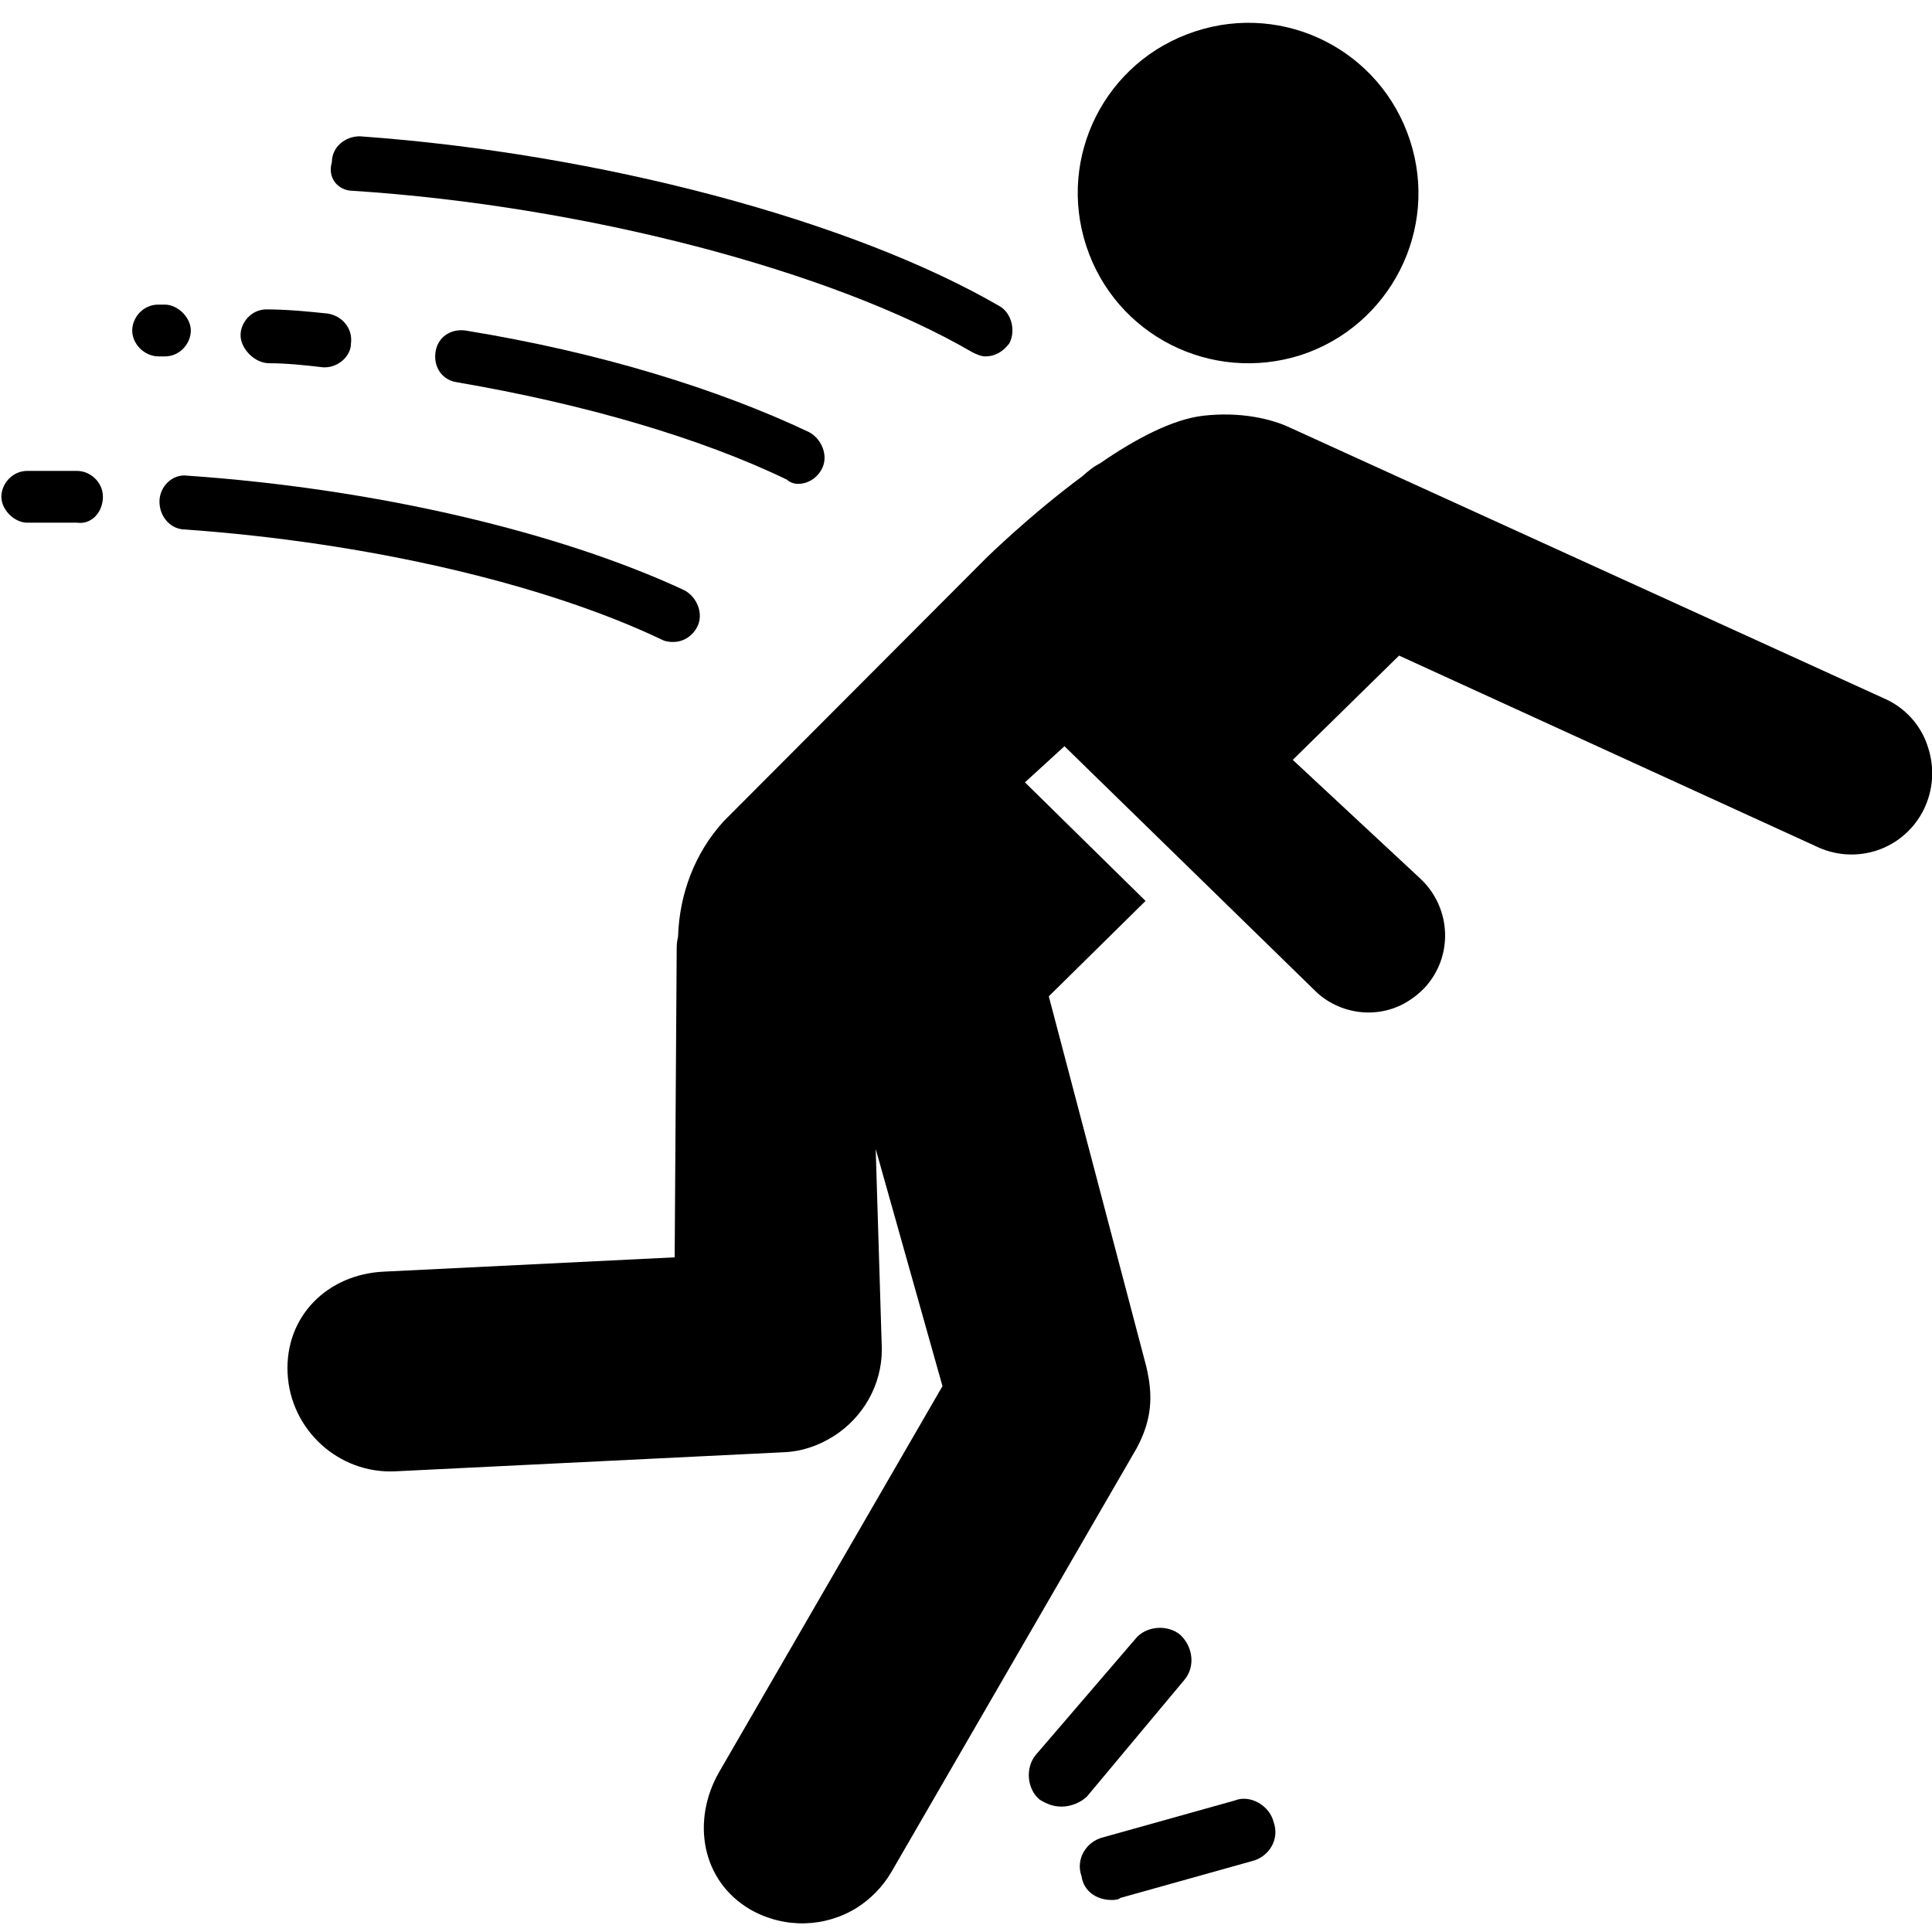 <?xml version="1.0" encoding="UTF-8"?> <!-- Generator: Adobe Illustrator 27.5.0, SVG Export Plug-In . SVG Version: 6.00 Build 0) --> <svg xmlns="http://www.w3.org/2000/svg" xmlns:xlink="http://www.w3.org/1999/xlink" version="1.1" id="Layer_3" x="0px" y="0px" viewBox="0 0 283.5 283.5" style="enable-background:new 0 0 283.5 283.5;" xml:space="preserve"> <path d="M173.8,246.5c1.6-1.9,1.3-4.8-0.6-6.6c-1.9-1.6-5.1-1.3-6.6,0.6L152,257.5c-1.6,1.9-1.3,5.1,0.6,6.6c1,0.6,1.9,1,3.2,1 c1.3,0,2.9-0.6,3.8-1.6L173.8,246.5z"></path> <path d="M163.1,278.8c0.3,0,1,0,1.3-0.3l19.3-5.4c2.5-0.6,4.1-3.2,3.2-5.7c-0.6-2.5-3.5-4.1-5.7-3.2l-19.3,5.4 c-2.5,0.6-4.1,3.2-3.2,5.7C159,277.5,160.9,278.8,163.1,278.8L163.1,278.8z"></path> <path d="M51.8,28c33.9,2.2,70.3,11.7,90.9,23.7c0.6,0.3,1.3,0.6,1.9,0.6c1.3,0,2.5-0.6,3.5-1.9c1-1.9,0.3-4.4-1.3-5.4 c-21.8-12.7-58.9-22.5-94-25c-2.2,0-4.1,1.6-4.1,3.8C48,26.1,49.6,28,51.8,28L51.8,28z"></path> <path d="M23.3,52.3h0.9c2.2,0,3.8-1.9,3.8-3.8s-1.9-3.8-3.8-3.8h-1c-2.2,0-3.8,1.9-3.8,3.8S21.1,52.3,23.3,52.3L23.3,52.3z"></path> <path d="M39.5,53.3c2.5,0,5.4,0.3,7.9,0.6h0.3c1.9,0,3.8-1.6,3.8-3.5c0.3-2.2-1.3-4.1-3.5-4.4c-2.9-0.3-6-0.6-8.9-0.6 c-2.2,0-3.8,1.9-3.8,3.8S37.3,53.3,39.5,53.3L39.5,53.3z"></path> <path d="M117.1,71c1.6,0,2.9-1,3.5-2.2c1-1.9,0-4.4-1.9-5.4c-13.3-6.3-30.7-11.7-50.4-14.9c-2.2-0.3-4.1,1-4.4,3.2 c-0.3,2.2,1,4.1,3.2,4.4c18.7,3.2,35.8,8.2,48.4,14.3C115.8,70.7,116.4,71,117.1,71L117.1,71z"></path> <path d="M15.1,72.9c0-2.2-1.9-3.8-3.8-3.8l-7.3,0c-2.2,0-3.8,1.9-3.8,3.8c0,1.9,1.9,3.8,3.8,3.8h7.3C13.5,77,15.1,75.1,15.1,72.9z"></path> <path d="M27.5,69.8c-2.2-0.3-4.1,1.6-4.1,3.8c0,2.2,1.6,4.1,3.8,4.1c26.6,1.9,52.6,7.9,70,16.2c0.6,0.3,1.3,0.3,1.6,0.3 c1.6,0,2.9-1,3.5-2.2c1-1.9,0-4.4-1.9-5.4C81.9,78,55,71.7,27.5,69.8L27.5,69.8z"></path> <g> <path d="M190.9,52.1c13.1-4.3,20.3-18.4,16-31.5c-4.3-13.2-18.4-20.3-31.5-16c-13.2,4.3-20.3,18.4-16,31.5 C163.7,49.2,177.7,56.3,190.9,52.1z"></path> <path d="M276.5,102.5l-87.1-39.7c-2.9-1.4-7.5-2.4-12.8-1.8c-4.5,0.5-10,3.4-15.2,7c-1,0.5-1.8,1.2-2.6,1.9 c-7.7,5.7-14.1,12-14.1,12l-38.5,38.6c-4.2,4.6-6.5,10.6-6.7,16.9c-0.1,0.5-0.2,1-0.2,1.6L99,184.5l-42.7,2.1 c-8.3,0.4-14.5,6.6-14.1,14.9c0.4,8.3,7.5,14.8,15.8,14.4l57-2.8c2.7-0.1,5.2-1,7.4-2.4c4.2-2.7,7-7.4,7-12.7l-0.9-29.4l9.8,34.8 l-32.7,56.5c-4.2,7.2-2.7,16.1,4.5,20.3c5.1,2.9,11.1,2.6,15.7-0.3c2-1.3,3.7-3,5-5.2l36-62.2c2.3-4.3,2.4-7.8,1.4-12l-14.3-54.3 l14.2-14l-17.7-17.4l5.8-5.3l37.1,36.2c3.8,3.4,9.4,3.8,13.5,1.1c0.8-0.5,1.5-1.1,2.2-1.8c4.3-4.6,4-11.7-0.5-16l-18.8-17.5 l15.6-15.3l61,27.9c2.8,1.4,6,1.7,9.1,0.7c6.3-2.1,9.6-8.9,7.5-15.2C281.9,106.4,279.5,103.8,276.5,102.5z"></path> </g> </svg> 